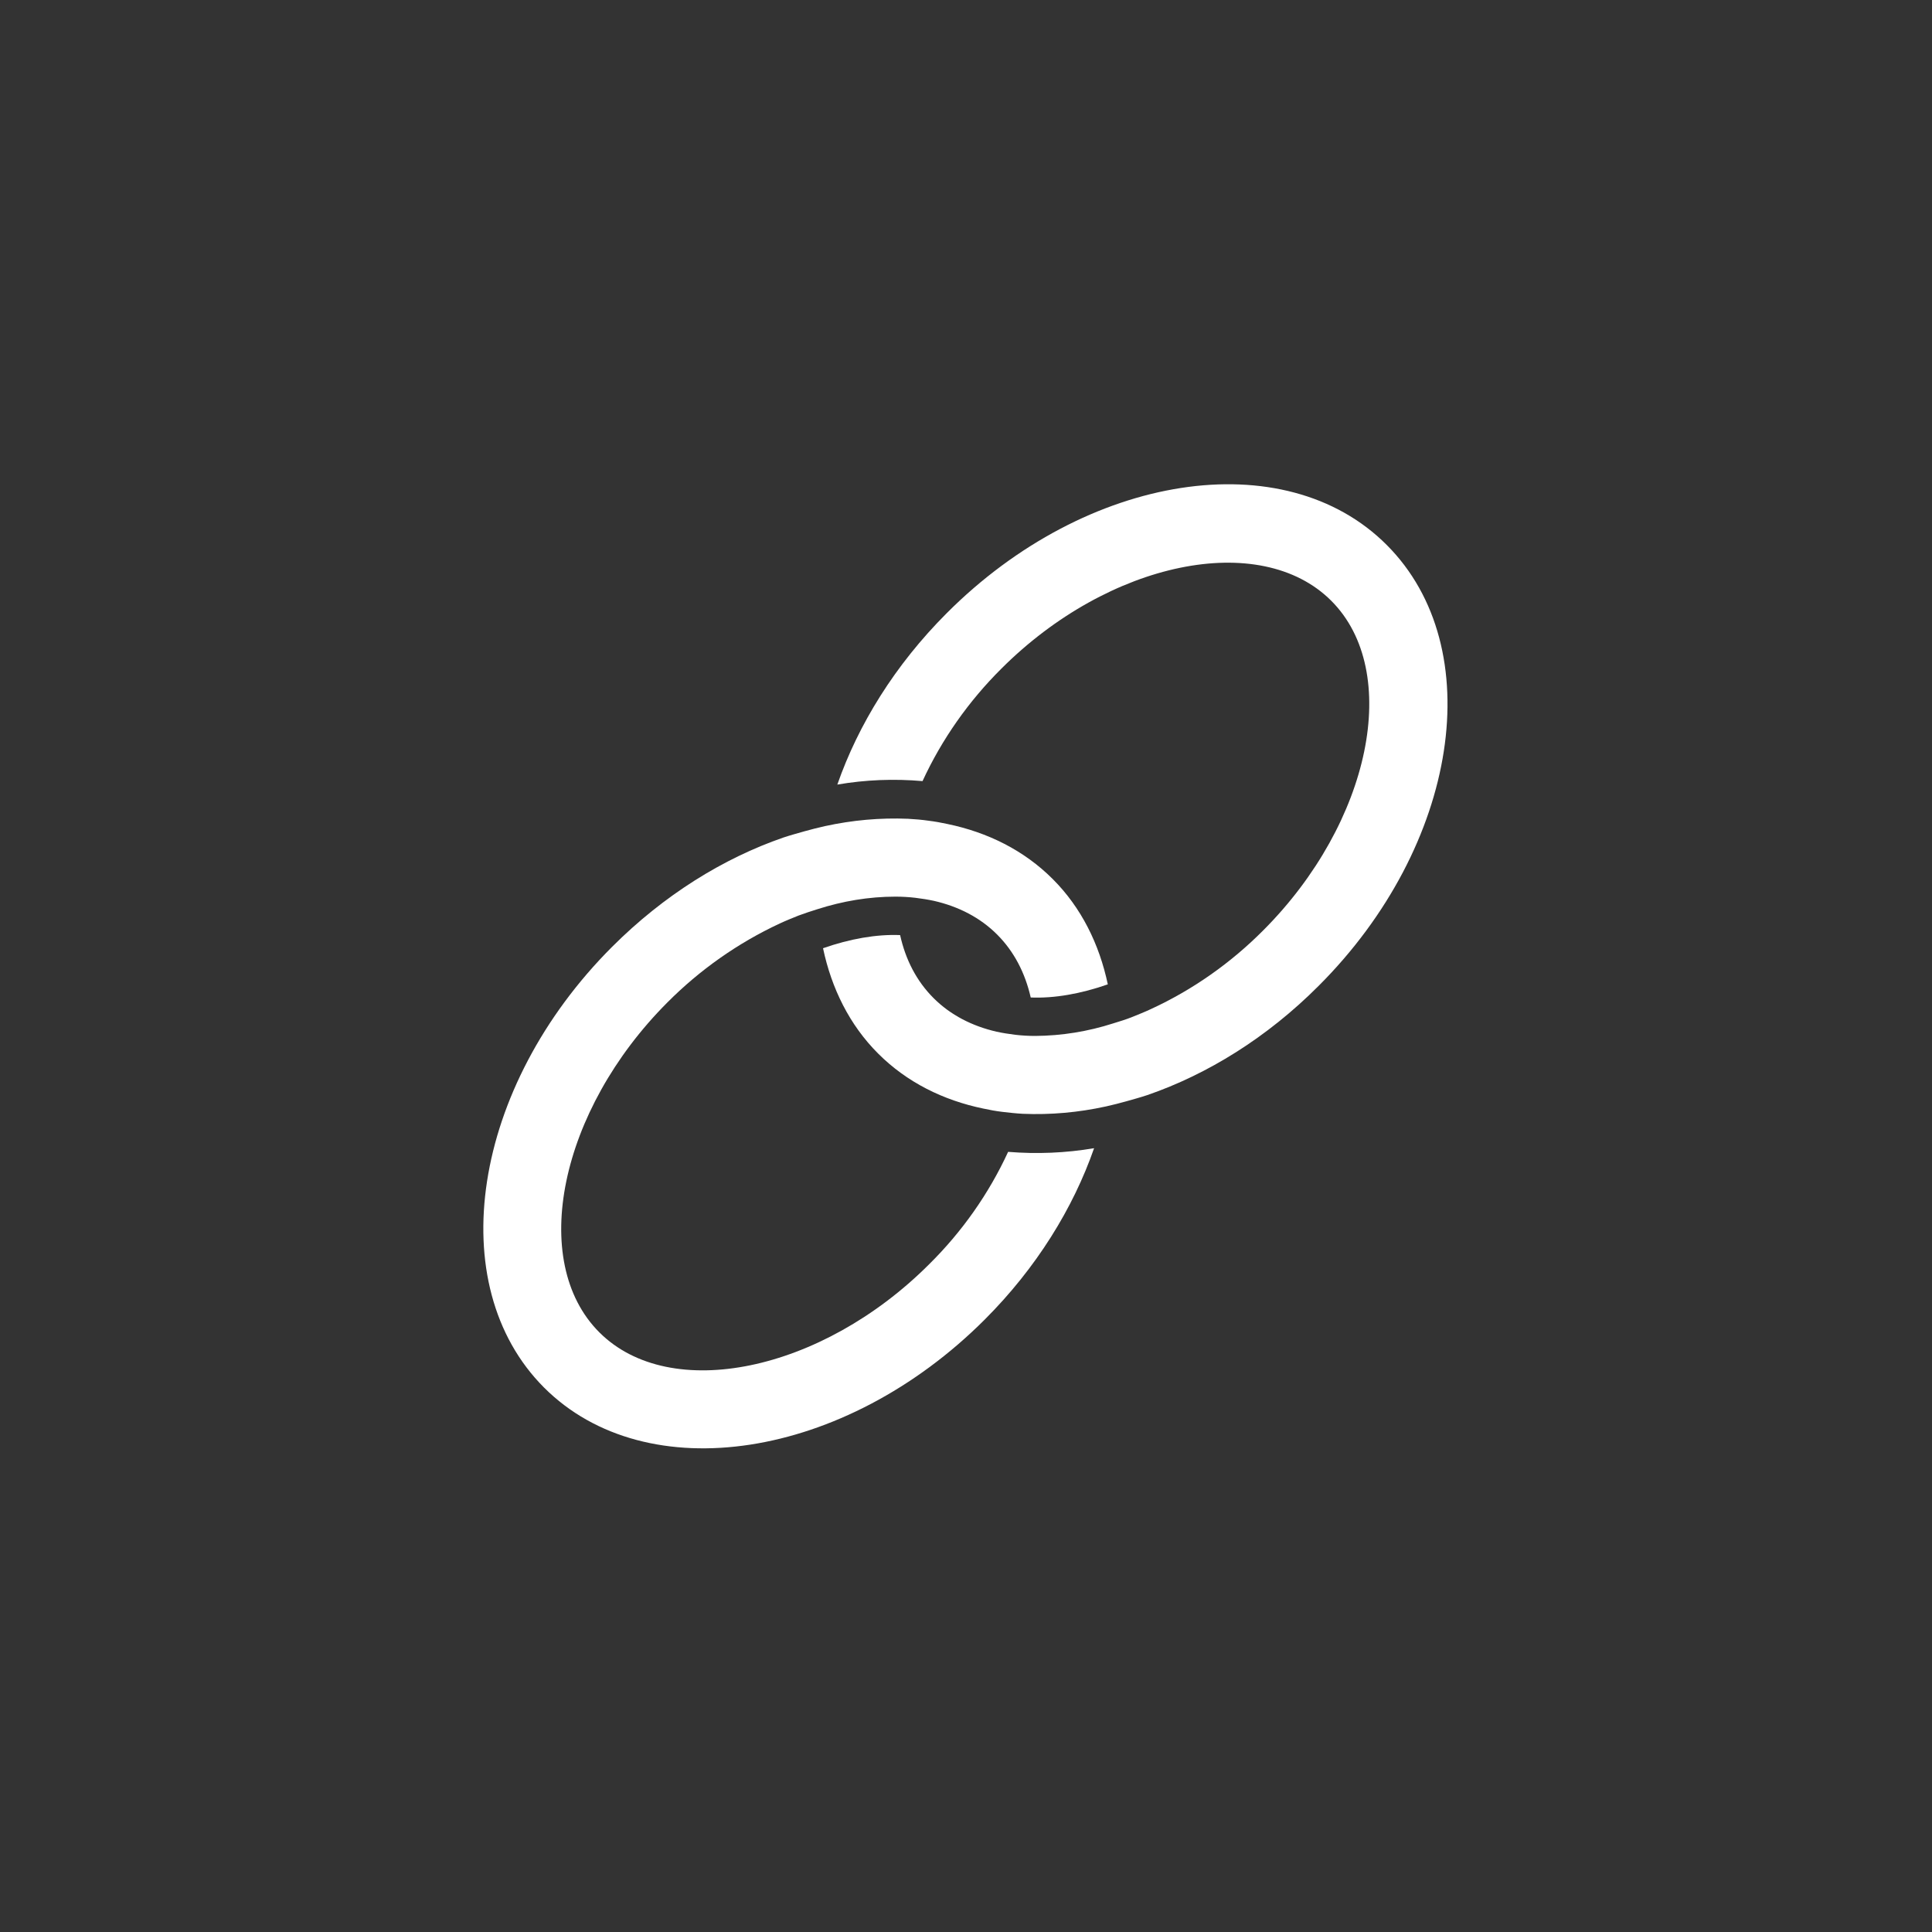 <?xml version="1.0" encoding="utf-8"?>
<!-- Generator: Adobe Illustrator 24.0.0, SVG Export Plug-In . SVG Version: 6.00 Build 0)  -->
<svg version="1.1" id="Workspace" xmlns="http://www.w3.org/2000/svg" xmlns:xlink="http://www.w3.org/1999/xlink" x="0px" y="0px"
	 viewBox="0 0 1000 1000" style="enable-background:new 0 0 1000 1000;" xml:space="preserve">
<rect x="0" y="0" width="1000" height="1000" fill="#333333" stroke="none"/>
<style type="text/css">
	.st0{fill:#FFFFFF;}
</style>
<title>Army_MOS_Icons_InfantrymanJobs_11X</title>
<path class="st0" d="M477.5,404.3c10-21.7,23.9-41.4,40.8-58.2c55.7-55.7,134-71.8,170.7-35.2s20.6,114.8-35.1,170.6
	c-16.8,16.9-36.5,30.8-58.2,40.8c-3.2,1.5-6.5,2.8-9.7,4.1s-6.6,2.3-9.8,3.3c-13.1,4.2-26.6,6.4-40.4,6.5c-3.4,0-6.9-0.2-10.3-0.6
	c-3.2-0.4-6.5-0.9-9.7-1.6c-12.6-2.9-23.8-8.6-32.6-17.4c-8.8-8.8-14.5-19.9-17.3-32.6c-12.2-0.5-25.9,1.9-39.9,6.8
	c4.4,20.8,13.7,39.7,28.5,54.5c14.9,14.9,33.7,24.2,54.5,28.5c3.2,0.7,6.5,1.3,9.8,1.7c3.5,0.4,7,0.8,10.6,1
	c14.5,0.6,28.8-0.7,43-3.8c3.5-0.8,7.2-1.7,10.7-2.7s7.2-2,10.8-3.2c31-10.7,61.9-29.7,88.7-56.6c72.5-72.5,88.3-174.9,35.2-228.1
	C664.9,229,562.5,244.7,490,317.4c-26.8,26.8-45.8,57.7-56.6,88.7C447.8,403.6,462.8,403,477.5,404.3z"/>
<path class="st0" d="M521.8,596.2c-10,21.7-23.9,41.4-40.9,58.2c-55.7,55.7-134,71.9-170.7,35.2s-20.6-114.8,35.2-170.7
	c16.8-16.9,36.5-30.8,58.2-40.9c3.2-1.5,6.5-2.8,9.7-4.1c3.2-1.2,6.6-2.3,9.8-3.3c13.1-4.2,26.6-6.5,40.4-6.5
	c3.4,0,6.9,0.2,10.3,0.6c3.2,0.4,6.5,0.9,9.7,1.6c12.6,2.9,23.8,8.6,32.6,17.4c8.8,8.8,14.5,19.9,17.4,32.6
	c12.2,0.5,25.9-1.9,39.9-6.8c-4.4-20.8-13.7-39.7-28.5-54.5c-14.9-14.9-33.7-24.2-54.5-28.5c-3.2-0.7-6.5-1.3-9.8-1.7
	c-3.4-0.5-7-0.8-10.6-1c-14.5-0.6-28.8,0.7-43,3.8c-3.5,0.8-7.2,1.7-10.7,2.7s-7.2,2-10.8,3.2c-31,10.7-61.8,29.7-88.7,56.6
	c-72.5,72.5-88.3,174.9-35.2,228.1c53.1,53.1,155.5,37.4,228.1-35.2c26.8-26.8,45.8-57.7,56.6-88.7
	C551.6,596.8,536.7,597.4,521.8,596.2z"/>
</svg>
